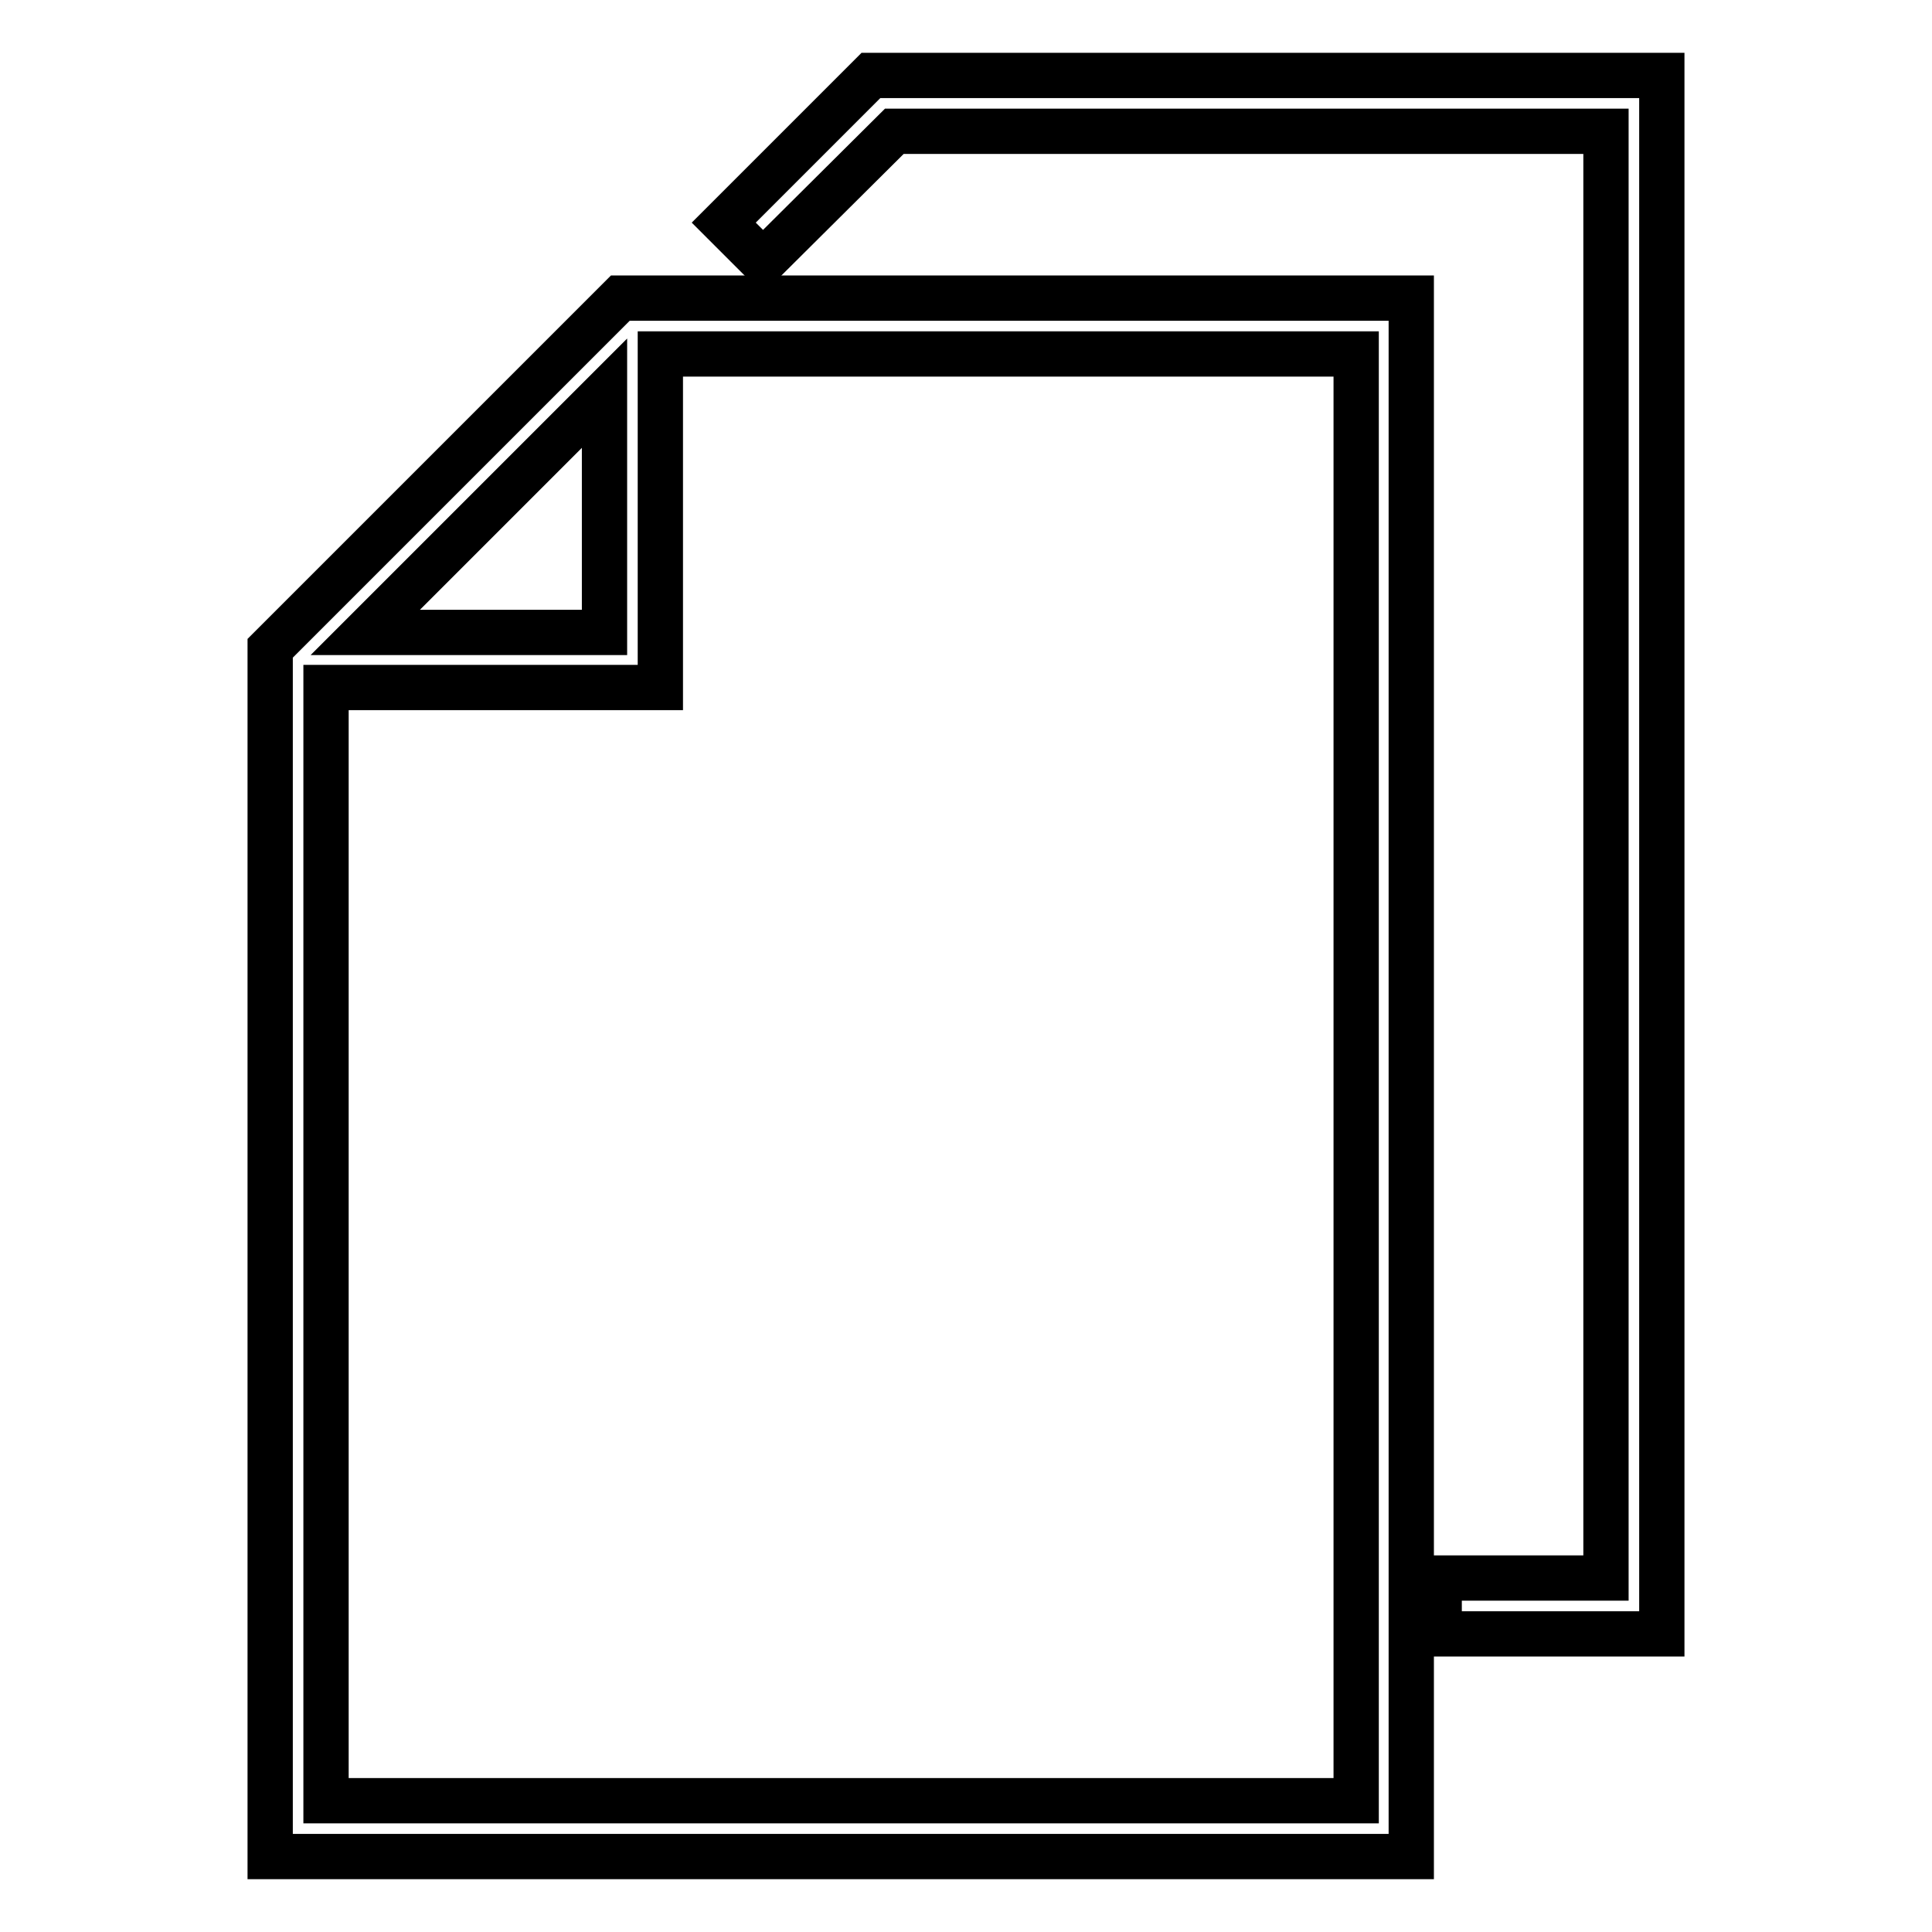 <?xml version="1.0" encoding="utf-8"?>
<!-- Svg Vector Icons : http://www.onlinewebfonts.com/icon -->
<!DOCTYPE svg PUBLIC "-//W3C//DTD SVG 1.1//EN" "http://www.w3.org/Graphics/SVG/1.1/DTD/svg11.dtd">
<svg version="1.1" xmlns="http://www.w3.org/2000/svg" xmlns:xlink="http://www.w3.org/1999/xlink" x="0px" y="0px" viewBox="0 0 256 256" enable-background="new 0 0 256 256" xml:space="preserve">
<g> <g> <path stroke-width="6" fill-opacity="0" stroke="#000000"  d="M35.8,85.9V246H187V39.5H82.2L35.8,85.9z M80.1,52.1v31.7H48.4L80.1,52.1z M179.6,238.6H43.2V91.1h44.3  V46.9h92.2V238.6z"/> <path stroke-width="6" fill-opacity="0" stroke="#000000"  d="M190.7 209.1L190.7 216.5 220.2 216.5 220.2 10 115.4 10 95.9 29.5 101.1 34.7 118.5 17.4 212.8 17.4 212.8 209.1 z"/> </g></g>
</svg>
